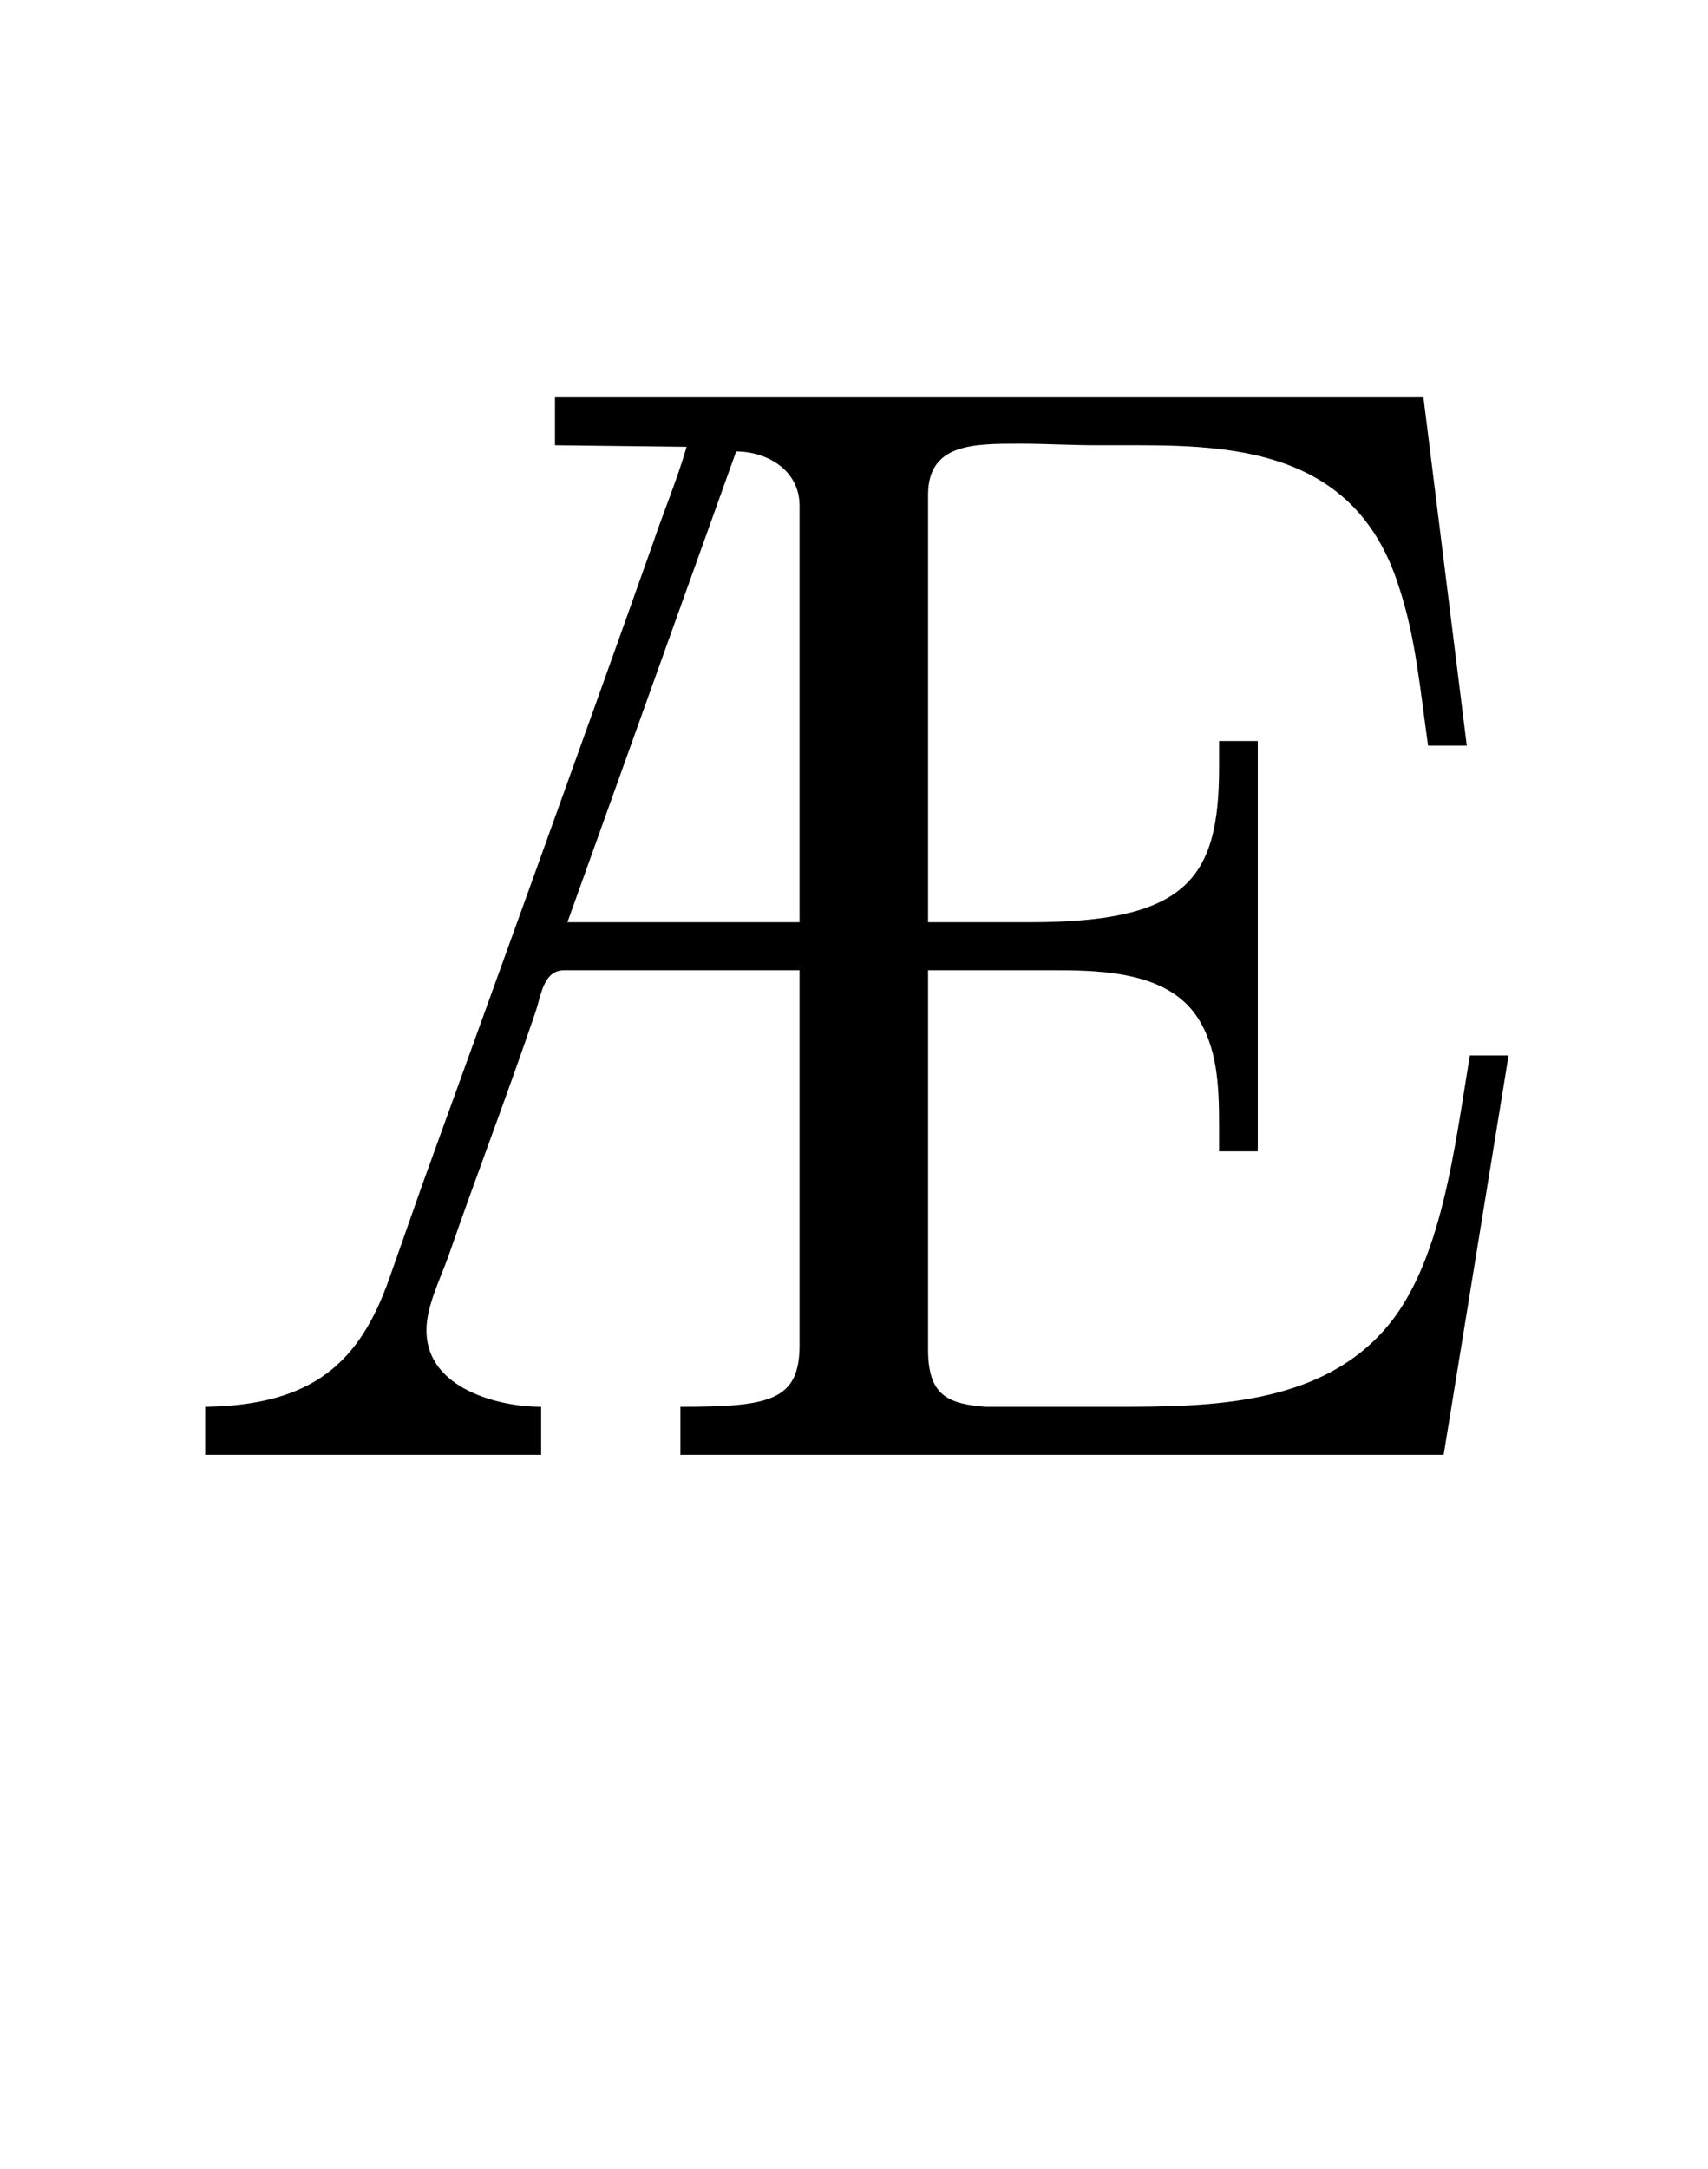 <?xml version='1.0' encoding='UTF-8'?>
<!-- This file was generated by dvisvgm 2.13.3 -->
<svg version='1.1' xmlns='http://www.w3.org/2000/svg' xmlns:xlink='http://www.w3.org/1999/xlink' viewBox='-165.1 -165.1 25.205 32'>
<title>\CYRAE</title>
<desc Packages='[T2A,ukrainian]{fontenc,babel}' CommandUnicode='U+04D4' UnicodePackages='[utf8]{inputenc}'/>
<defs>
<path id='g0-140' d='M2.57-6.814V-6.506L3.417-6.496C3.357-6.286 3.268-6.077 3.198-5.868C2.71-4.493 2.212-3.118 1.714-1.743L1.504-1.146C1.315-.608 1.016-.329 .319-.319V-.01H2.481V-.319C2.202-.319 1.753-.438 1.743-.797V-.817C1.743-.966 1.833-1.146 1.883-1.285C2.062-1.803 2.262-2.321 2.441-2.849C2.481-2.959 2.491-3.128 2.63-3.128H4.144V-.717C4.144-.359 3.955-.319 3.377-.319V-.01H8.289L8.707-2.58H8.458C8.359-1.993 8.279-1.235 7.91-.817C7.482-.329 6.785-.319 6.187-.319H5.34C5.101-.339 4.971-.389 4.971-.687V-3.128H5.798C6.117-3.128 6.506-3.108 6.695-2.839C6.834-2.64 6.844-2.381 6.844-2.132V-1.963H7.093V-4.603H6.844V-4.433C6.844-3.716 6.635-3.437 5.629-3.437H4.971V-6.187C4.971-6.516 5.26-6.516 5.559-6.516C5.729-6.516 5.888-6.506 6.057-6.506H6.326C6.994-6.506 7.731-6.446 8-5.599C8.11-5.27 8.139-4.922 8.189-4.573H8.438L8.159-6.814H2.57ZM2.65-3.437L3.736-6.466C3.935-6.466 4.144-6.346 4.144-6.117V-3.437H2.65Z'/>
</defs>
<g id='page1' transform='scale(2.293)'>
<use x='-71' y='-62.631' xlink:href='#g0-140'/>
</g>
</svg>
